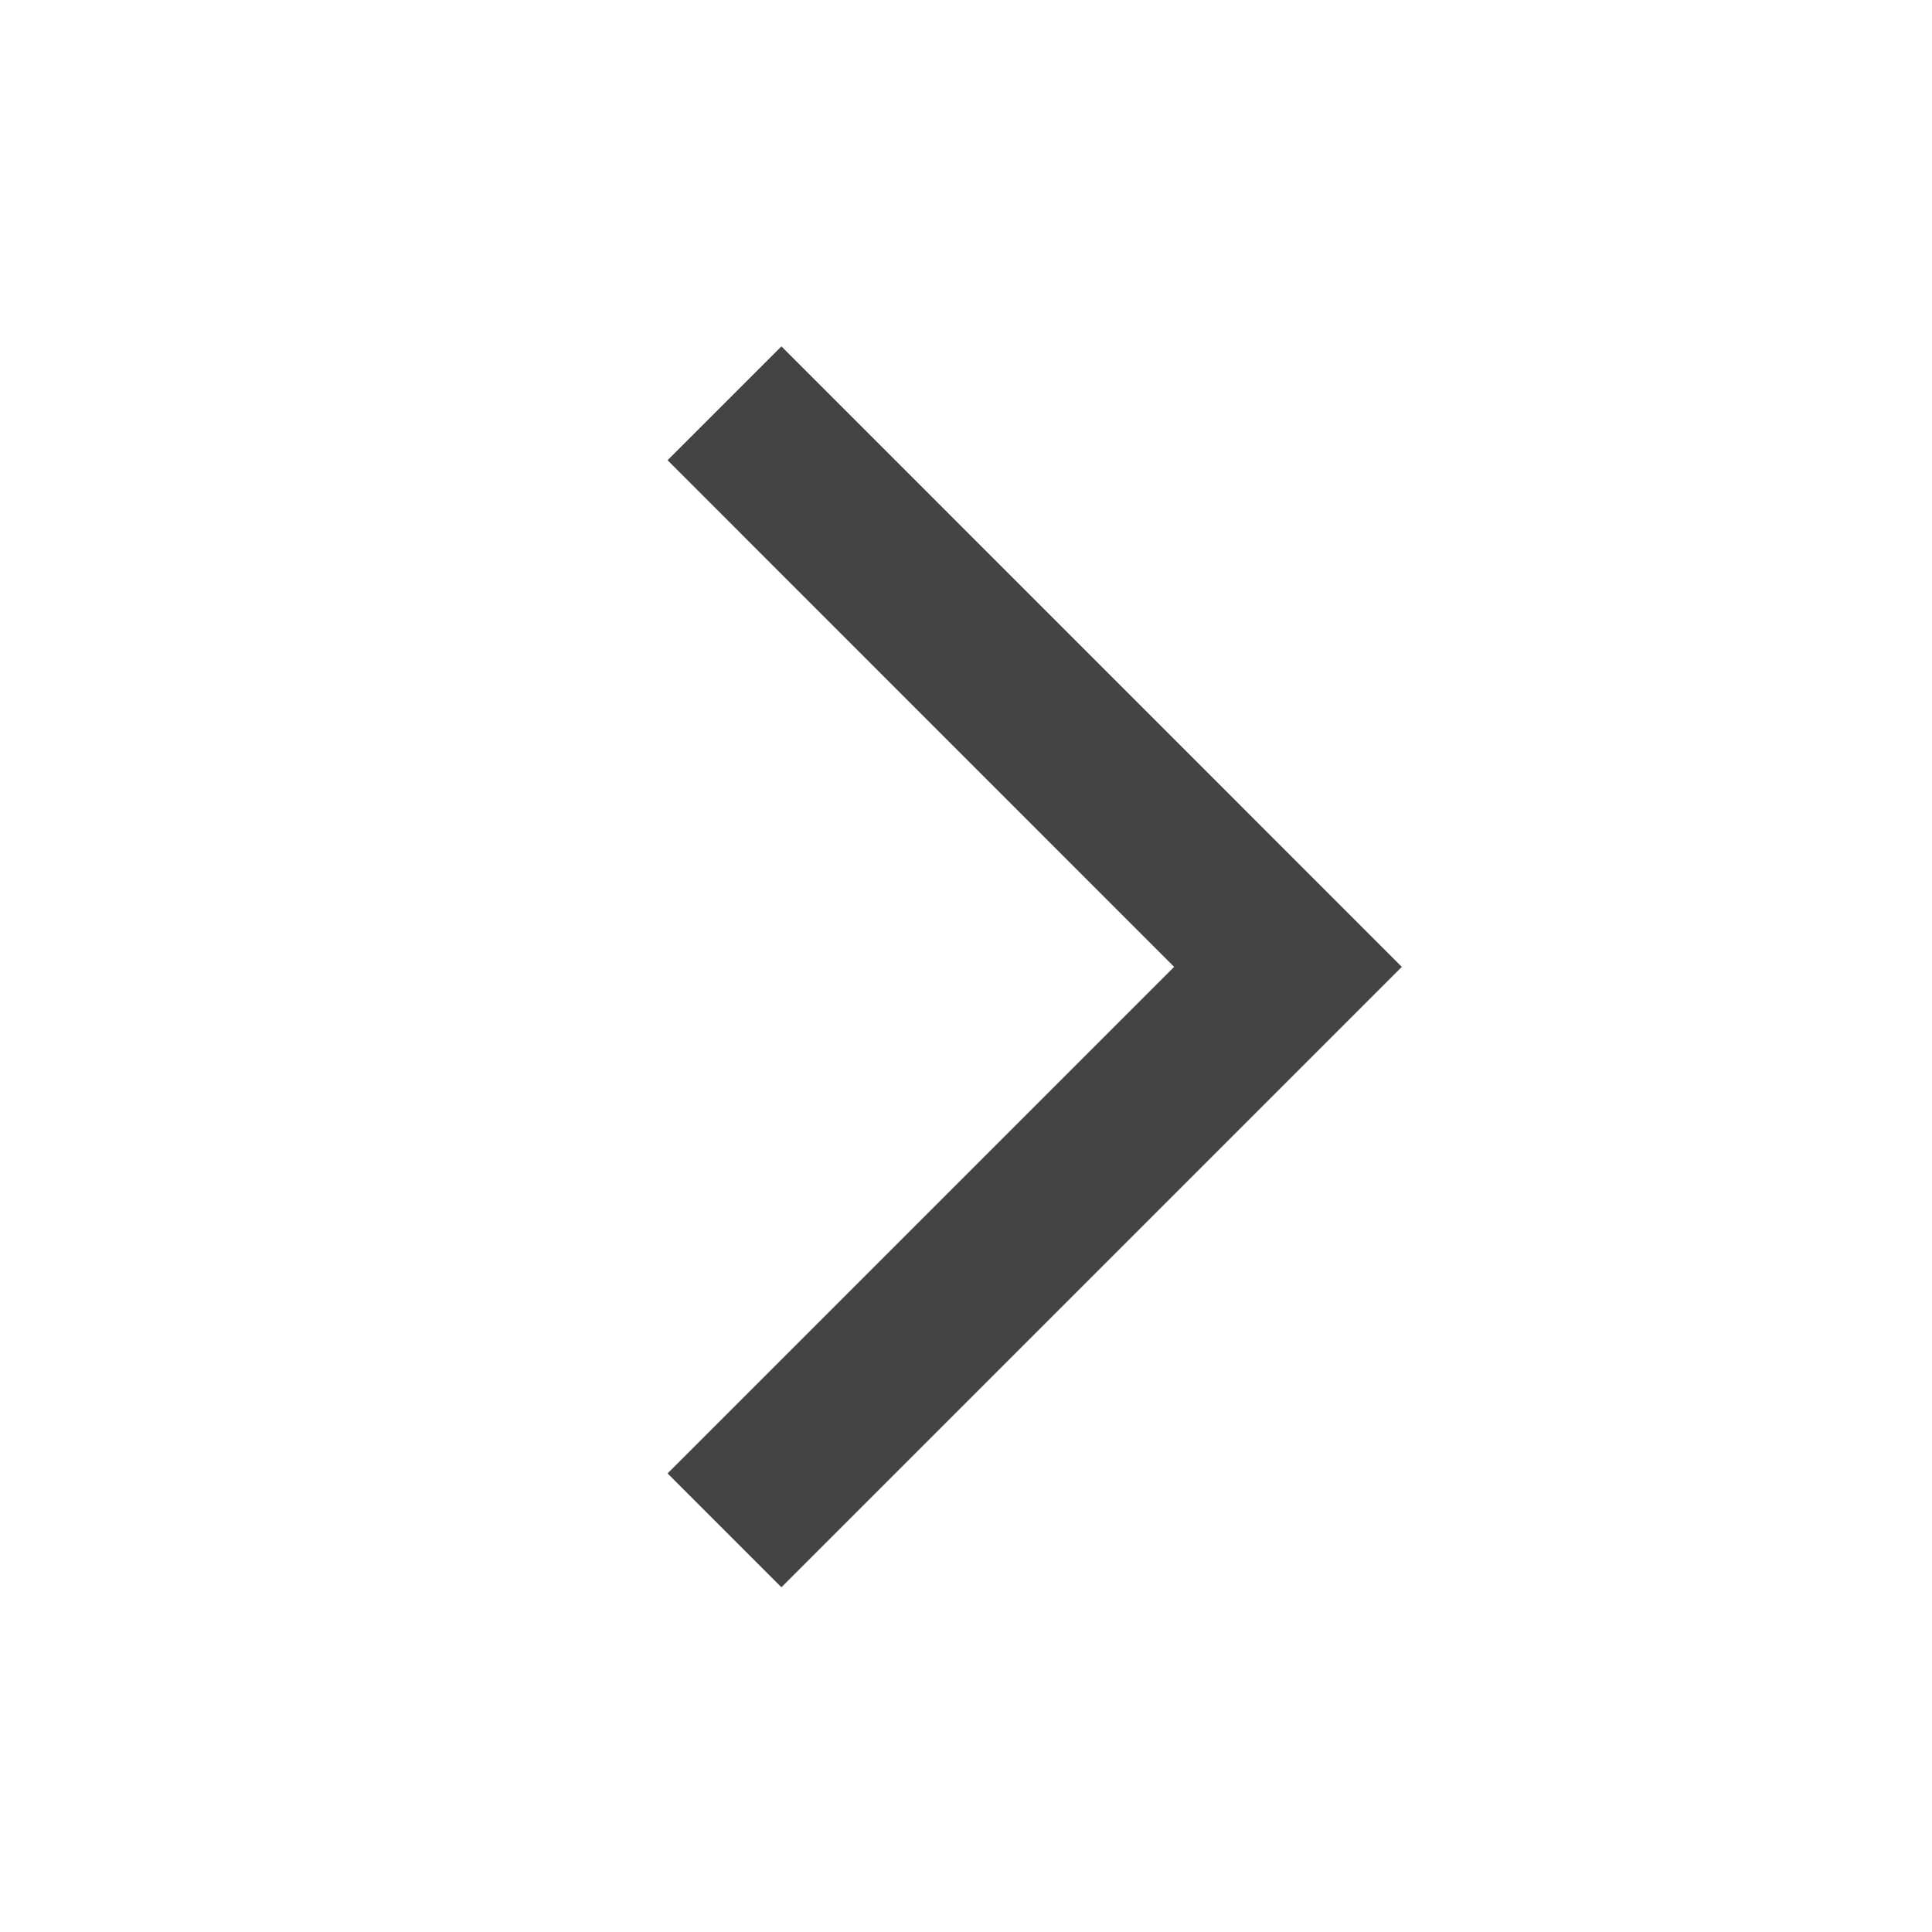 <svg width="20" height="20" viewBox="0 0 20 20" fill="none" xmlns="http://www.w3.org/2000/svg">
<g id="24/Chevron Right">
<path id="Vector 21" d="M7.5 4.175L13.333 10.009L7.5 15.842" stroke="#444444" stroke-width="1.667"/>
</g>
</svg>
